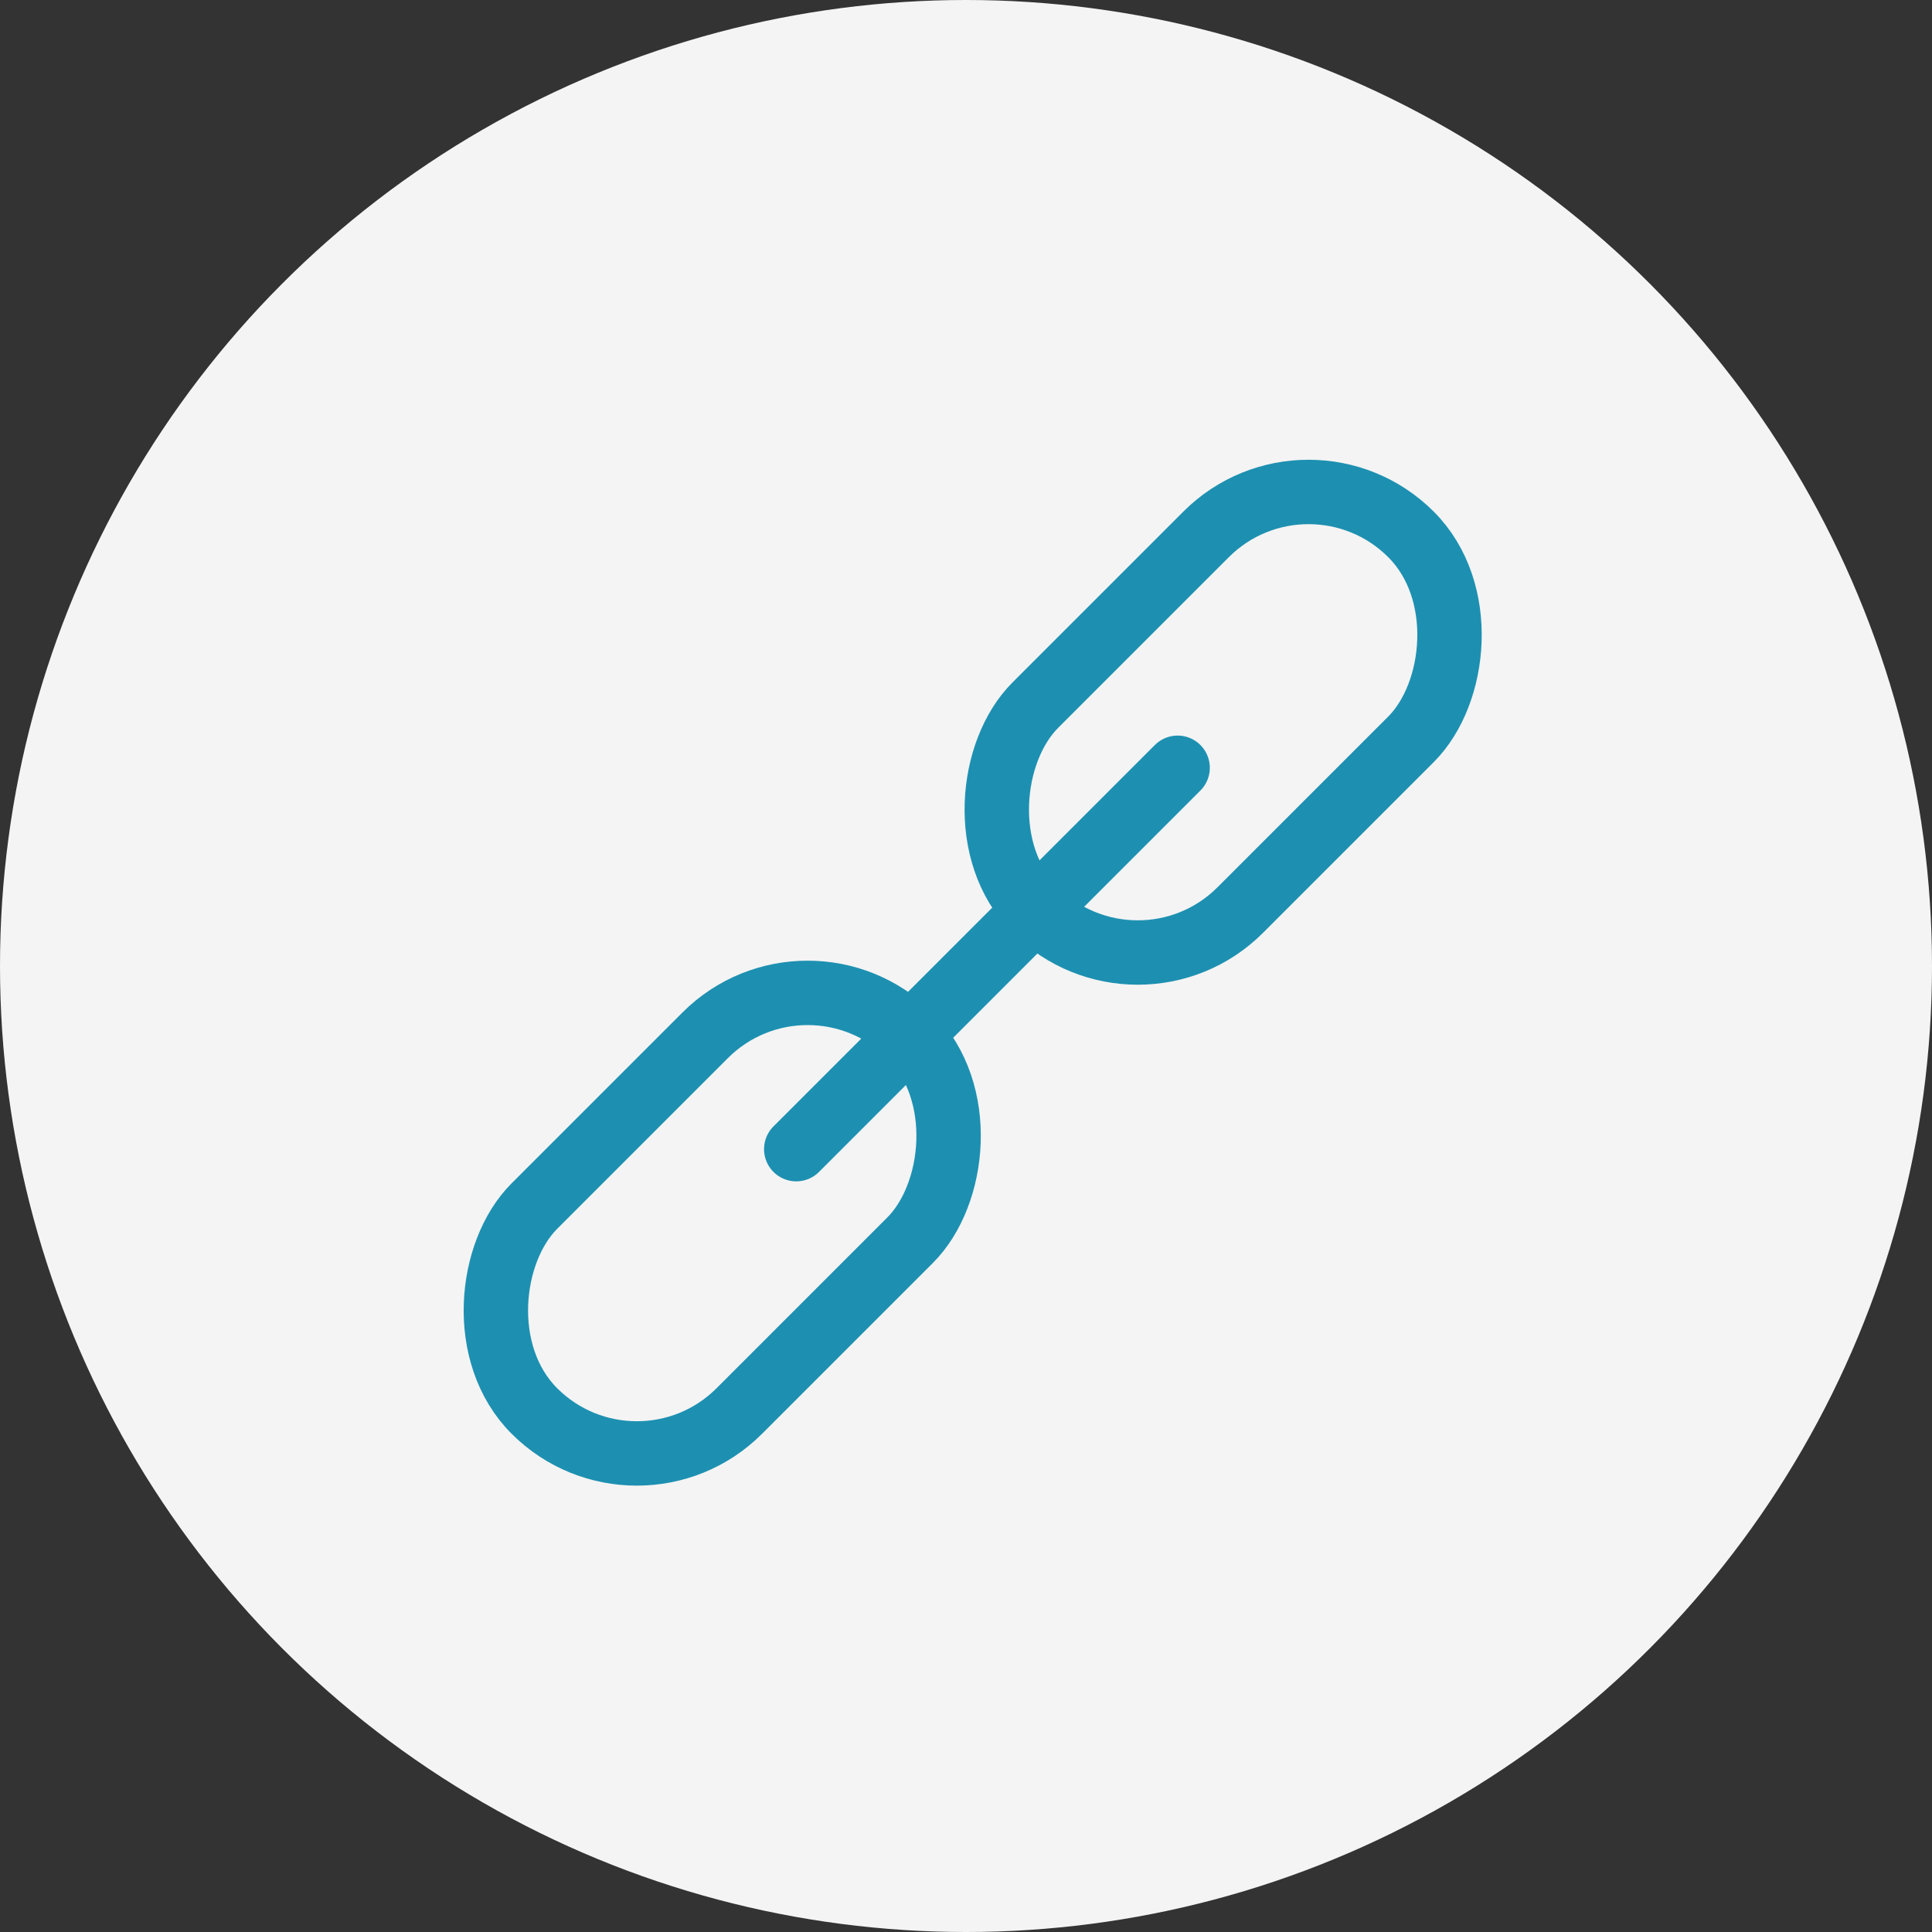 <?xml version="1.0" encoding="UTF-8"?>
<svg width="120px" height="120px" viewBox="0 0 120 120" version="1.1" xmlns="http://www.w3.org/2000/svg" xmlns:xlink="http://www.w3.org/1999/xlink">
    <rect x="0" y="0" width="120" height="120" fill="#333333" stroke="none"/>
    <!-- Generator: sketchtool 52.4 (67378) - http://www.bohemiancoding.com/sketch -->
    <title>E410E37B-7881-4931-87EF-EE784B2645D2</title>
    <desc>Created with sketchtool.</desc>
    <g id="Symbols" stroke="none" stroke-width="1" fill="none" fill-rule="evenodd">
        <g id="atom/icon-link" fill-rule="nonzero">
            <circle id="Oval" fill="#F4F4F4" cx="60" cy="60" r="60"></circle>
            <g id="Group-2" transform="translate(60.416, 60.416) rotate(45) translate(-60.416, -60.416) translate(49.416, 19.916)" stroke="#1D90B1" stroke-width="4">
                <g id="Group">
                    <rect id="Rectangle" x="2" y="2" width="18" height="33" rx="9"></rect>
                    <rect id="Rectangle-Copy" x="2" y="46" width="18" height="33" rx="9"></rect>
                </g>
                <path d="M11,22.5 L11,56" id="Line-3" stroke-linecap="round"></path>
            </g>
        </g>
    </g>
</svg>